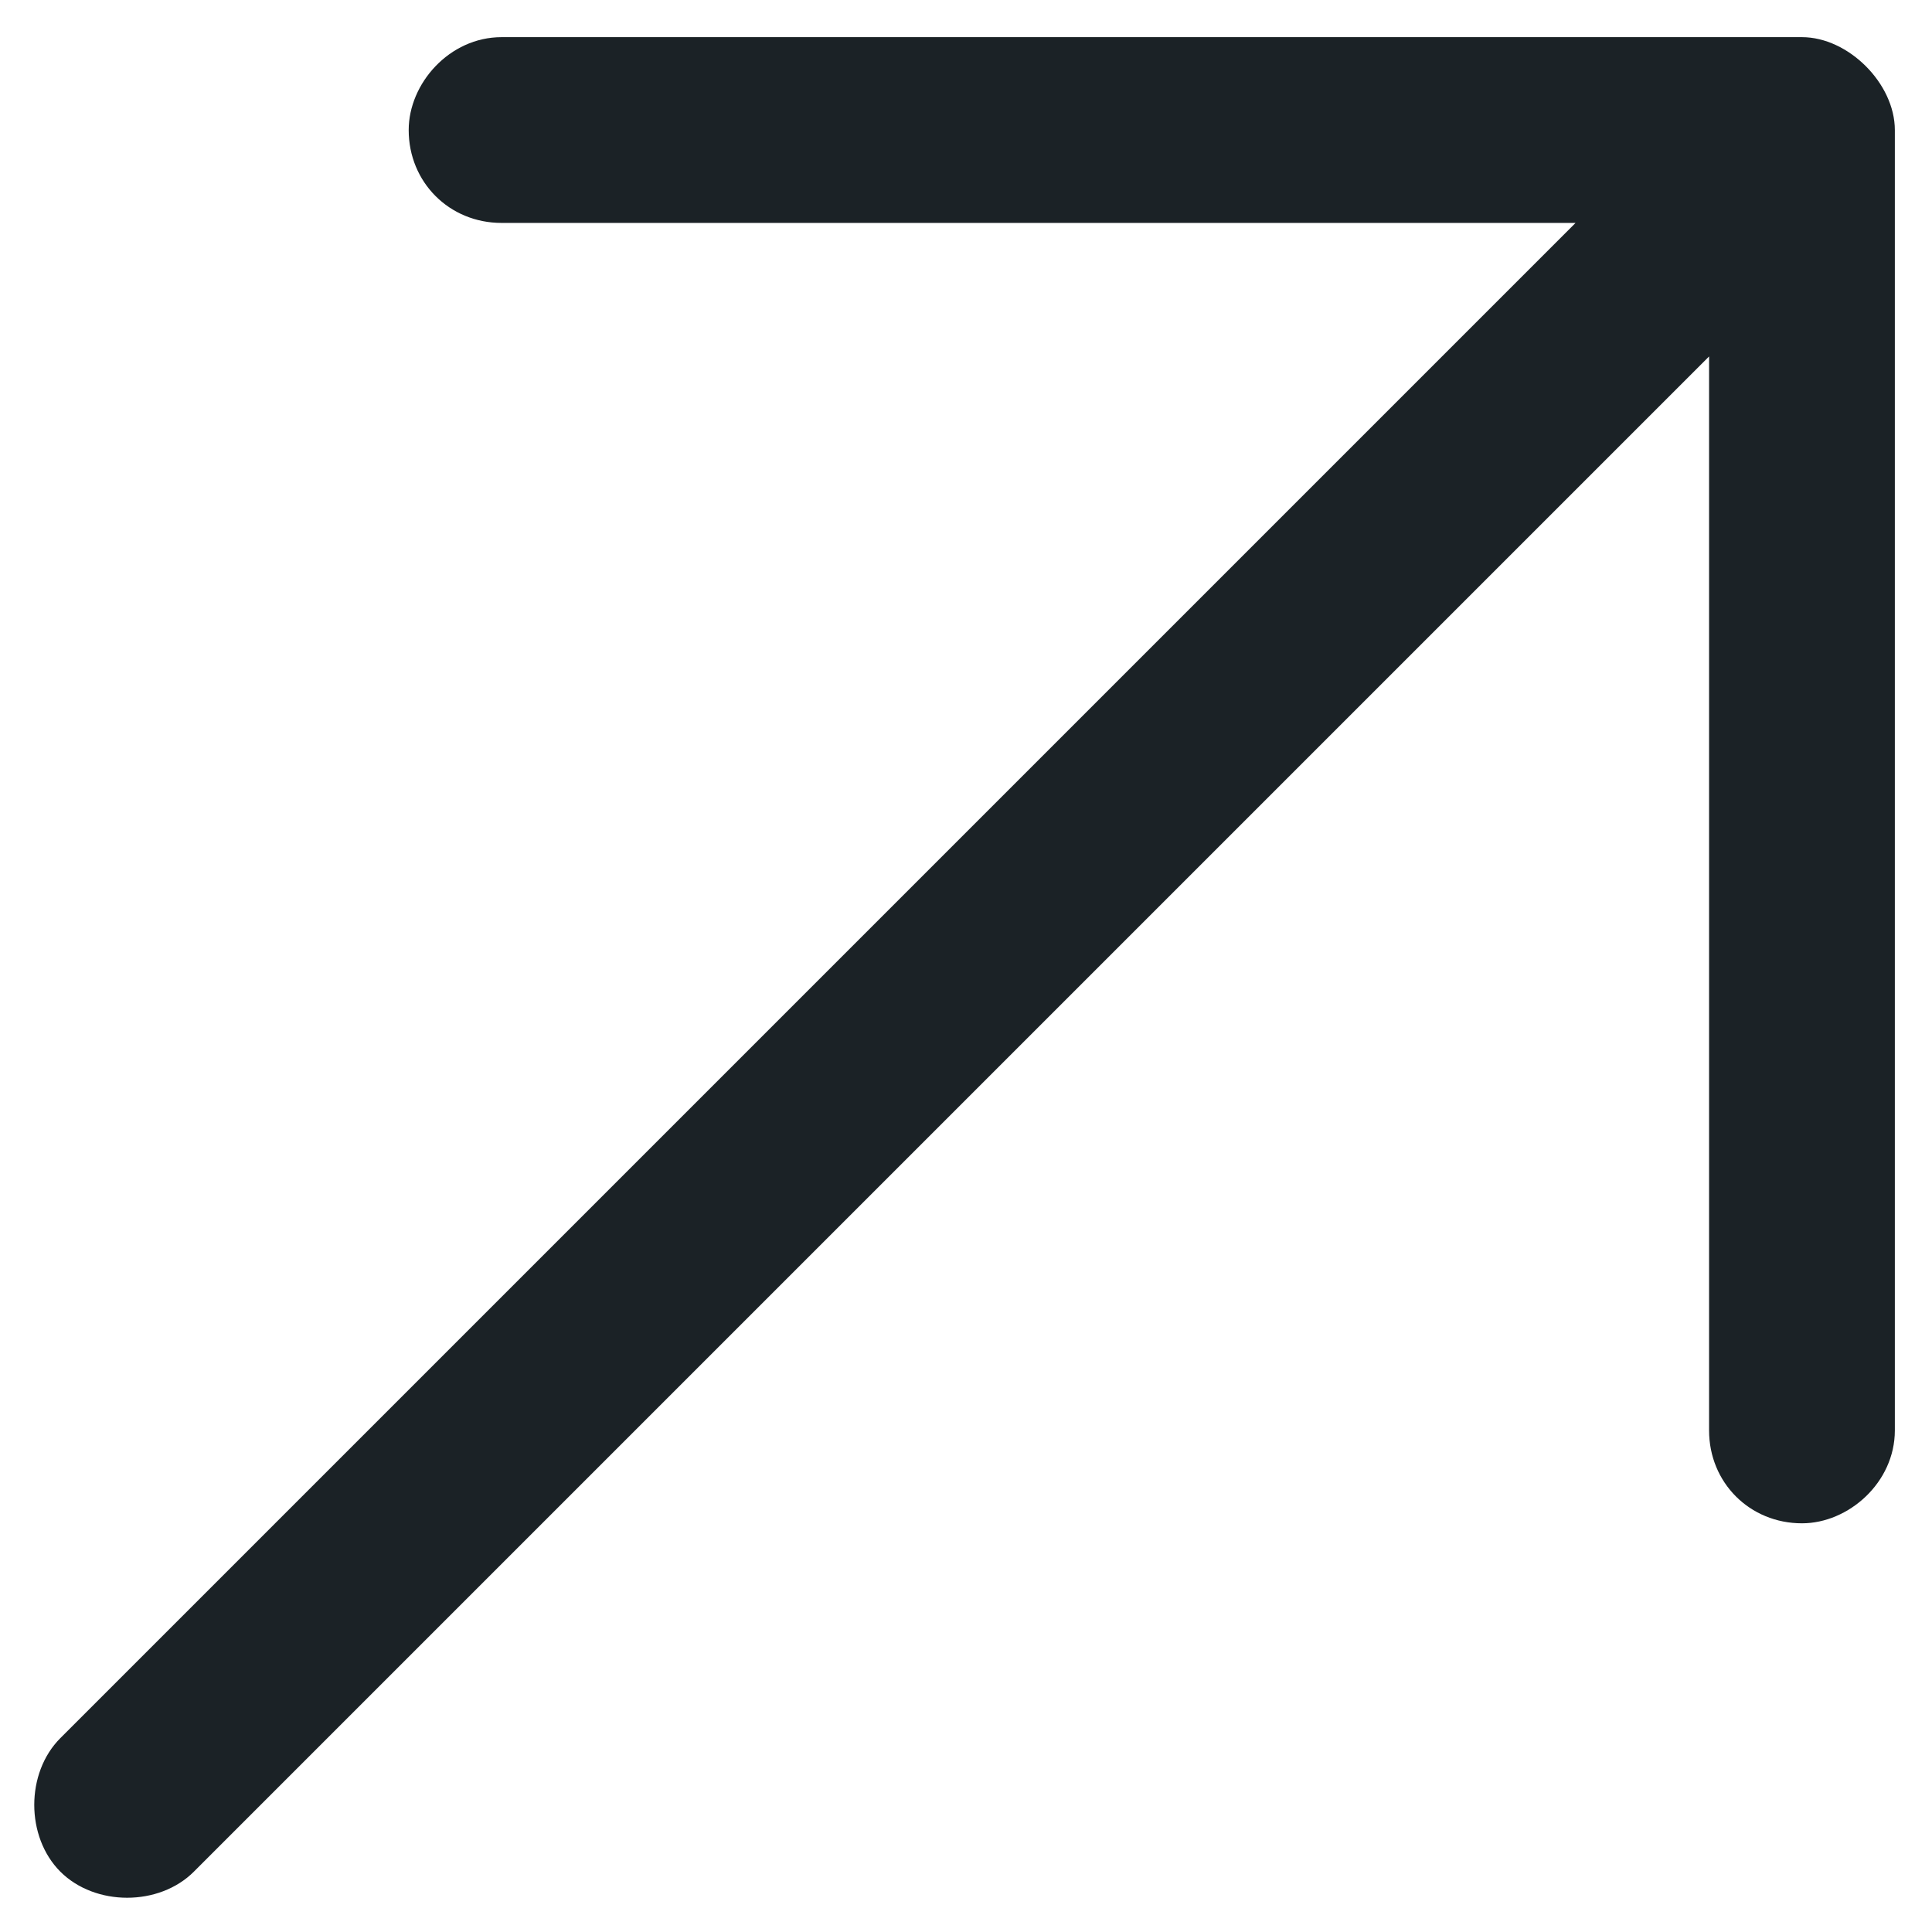 <svg width="26" height="26" viewBox="0 0 26 26" fill="none" xmlns="http://www.w3.org/2000/svg">
<path d="M24.25 0.5C24.875 0.5 25.5 1.125 25.5 1.75V19.25C25.5 19.953 24.875 20.5 24.25 20.5C23.547 20.5 23 19.953 23 19.25V4.797L2.609 25.188C2.141 25.656 1.281 25.656 0.812 25.188C0.344 24.719 0.344 23.859 0.812 23.391L21.203 3H6.75C6.047 3 5.5 2.453 5.5 1.75C5.5 1.125 6.047 0.5 6.75 0.5H24.25Z" fill="#1B2226"/>
</svg>

